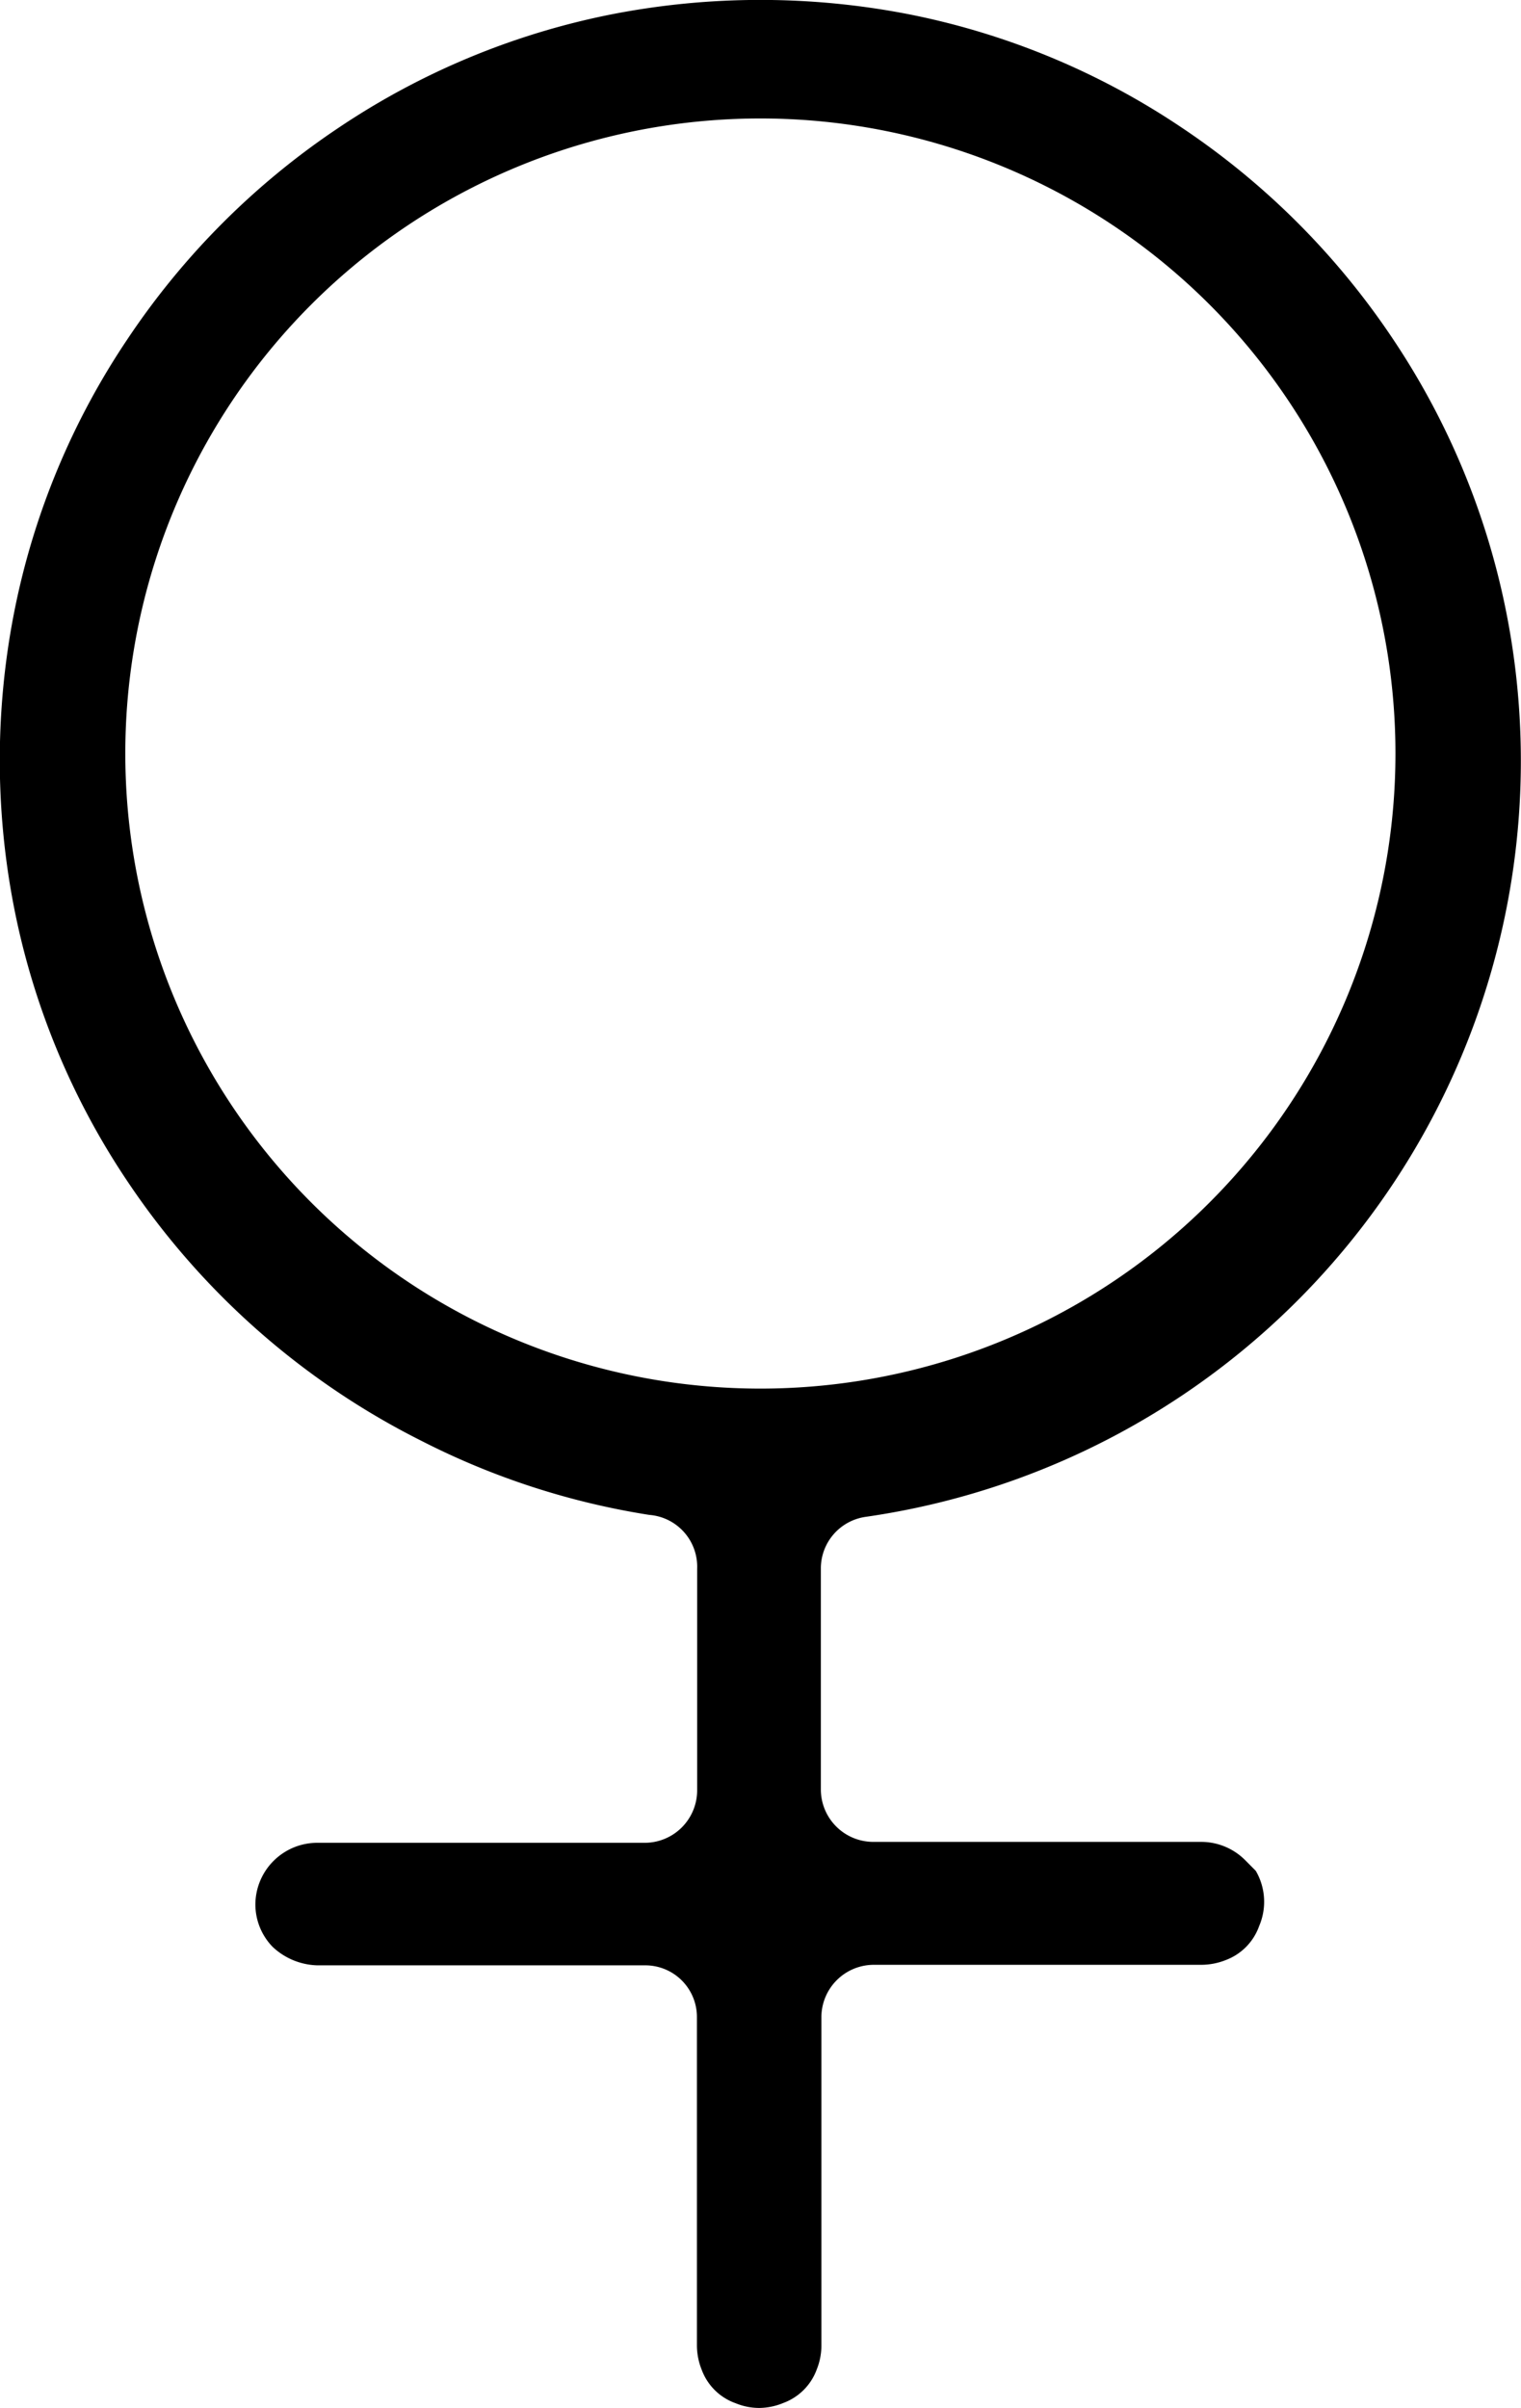 <svg xmlns="http://www.w3.org/2000/svg" width="19.797" height="31.342" viewBox="0 0 19.797 31.342">
  <path id="Path_6196" data-name="Path 6196" d="M1922.484,557.639a.809.809,0,0,1-.307-.061.73.73,0,0,1-.442-.434.855.855,0,0,1-.063-.319v-4.27a.672.672,0,0,0-.663-.677h-4.277a.882.882,0,0,1-.583-.241.794.794,0,0,1-.224-.554.806.806,0,0,1,.8-.8h4.267a.683.683,0,0,0,.683-.683v-2.885a.676.676,0,0,0-.623-.7,9.873,9.873,0,0,1-2.964-.963,9.994,9.994,0,0,1-3.823-3.371,9.758,9.758,0,0,1-1.477-3.551,9.995,9.995,0,0,1,0-3.877,9.742,9.742,0,0,1,1.477-3.549,9.94,9.94,0,0,1,2.743-2.744,9.769,9.769,0,0,1,3.551-1.476,10.094,10.094,0,0,1,3.878,0,9.755,9.755,0,0,1,3.548,1.476,9.953,9.953,0,0,1,2.746,2.749,9.825,9.825,0,0,1,1.476,3.561,9.941,9.941,0,0,1-8.336,11.77.678.678,0,0,0-.586.673v2.875a.683.683,0,0,0,.683.683h4.271a.809.809,0,0,1,.567.236l.14.141a.8.8,0,0,1,.044.718.735.735,0,0,1-.434.443.863.863,0,0,1-.318.062h-4.263a.683.683,0,0,0-.683.683v4.27a.829.829,0,0,1-.059.31.733.733,0,0,1-.436.44A.838.838,0,0,1,1922.484,557.639Zm.011-29.8a8.266,8.266,0,1,0,.006,0Z" transform="translate(-1912.601 -526.297)"/>
</svg>
